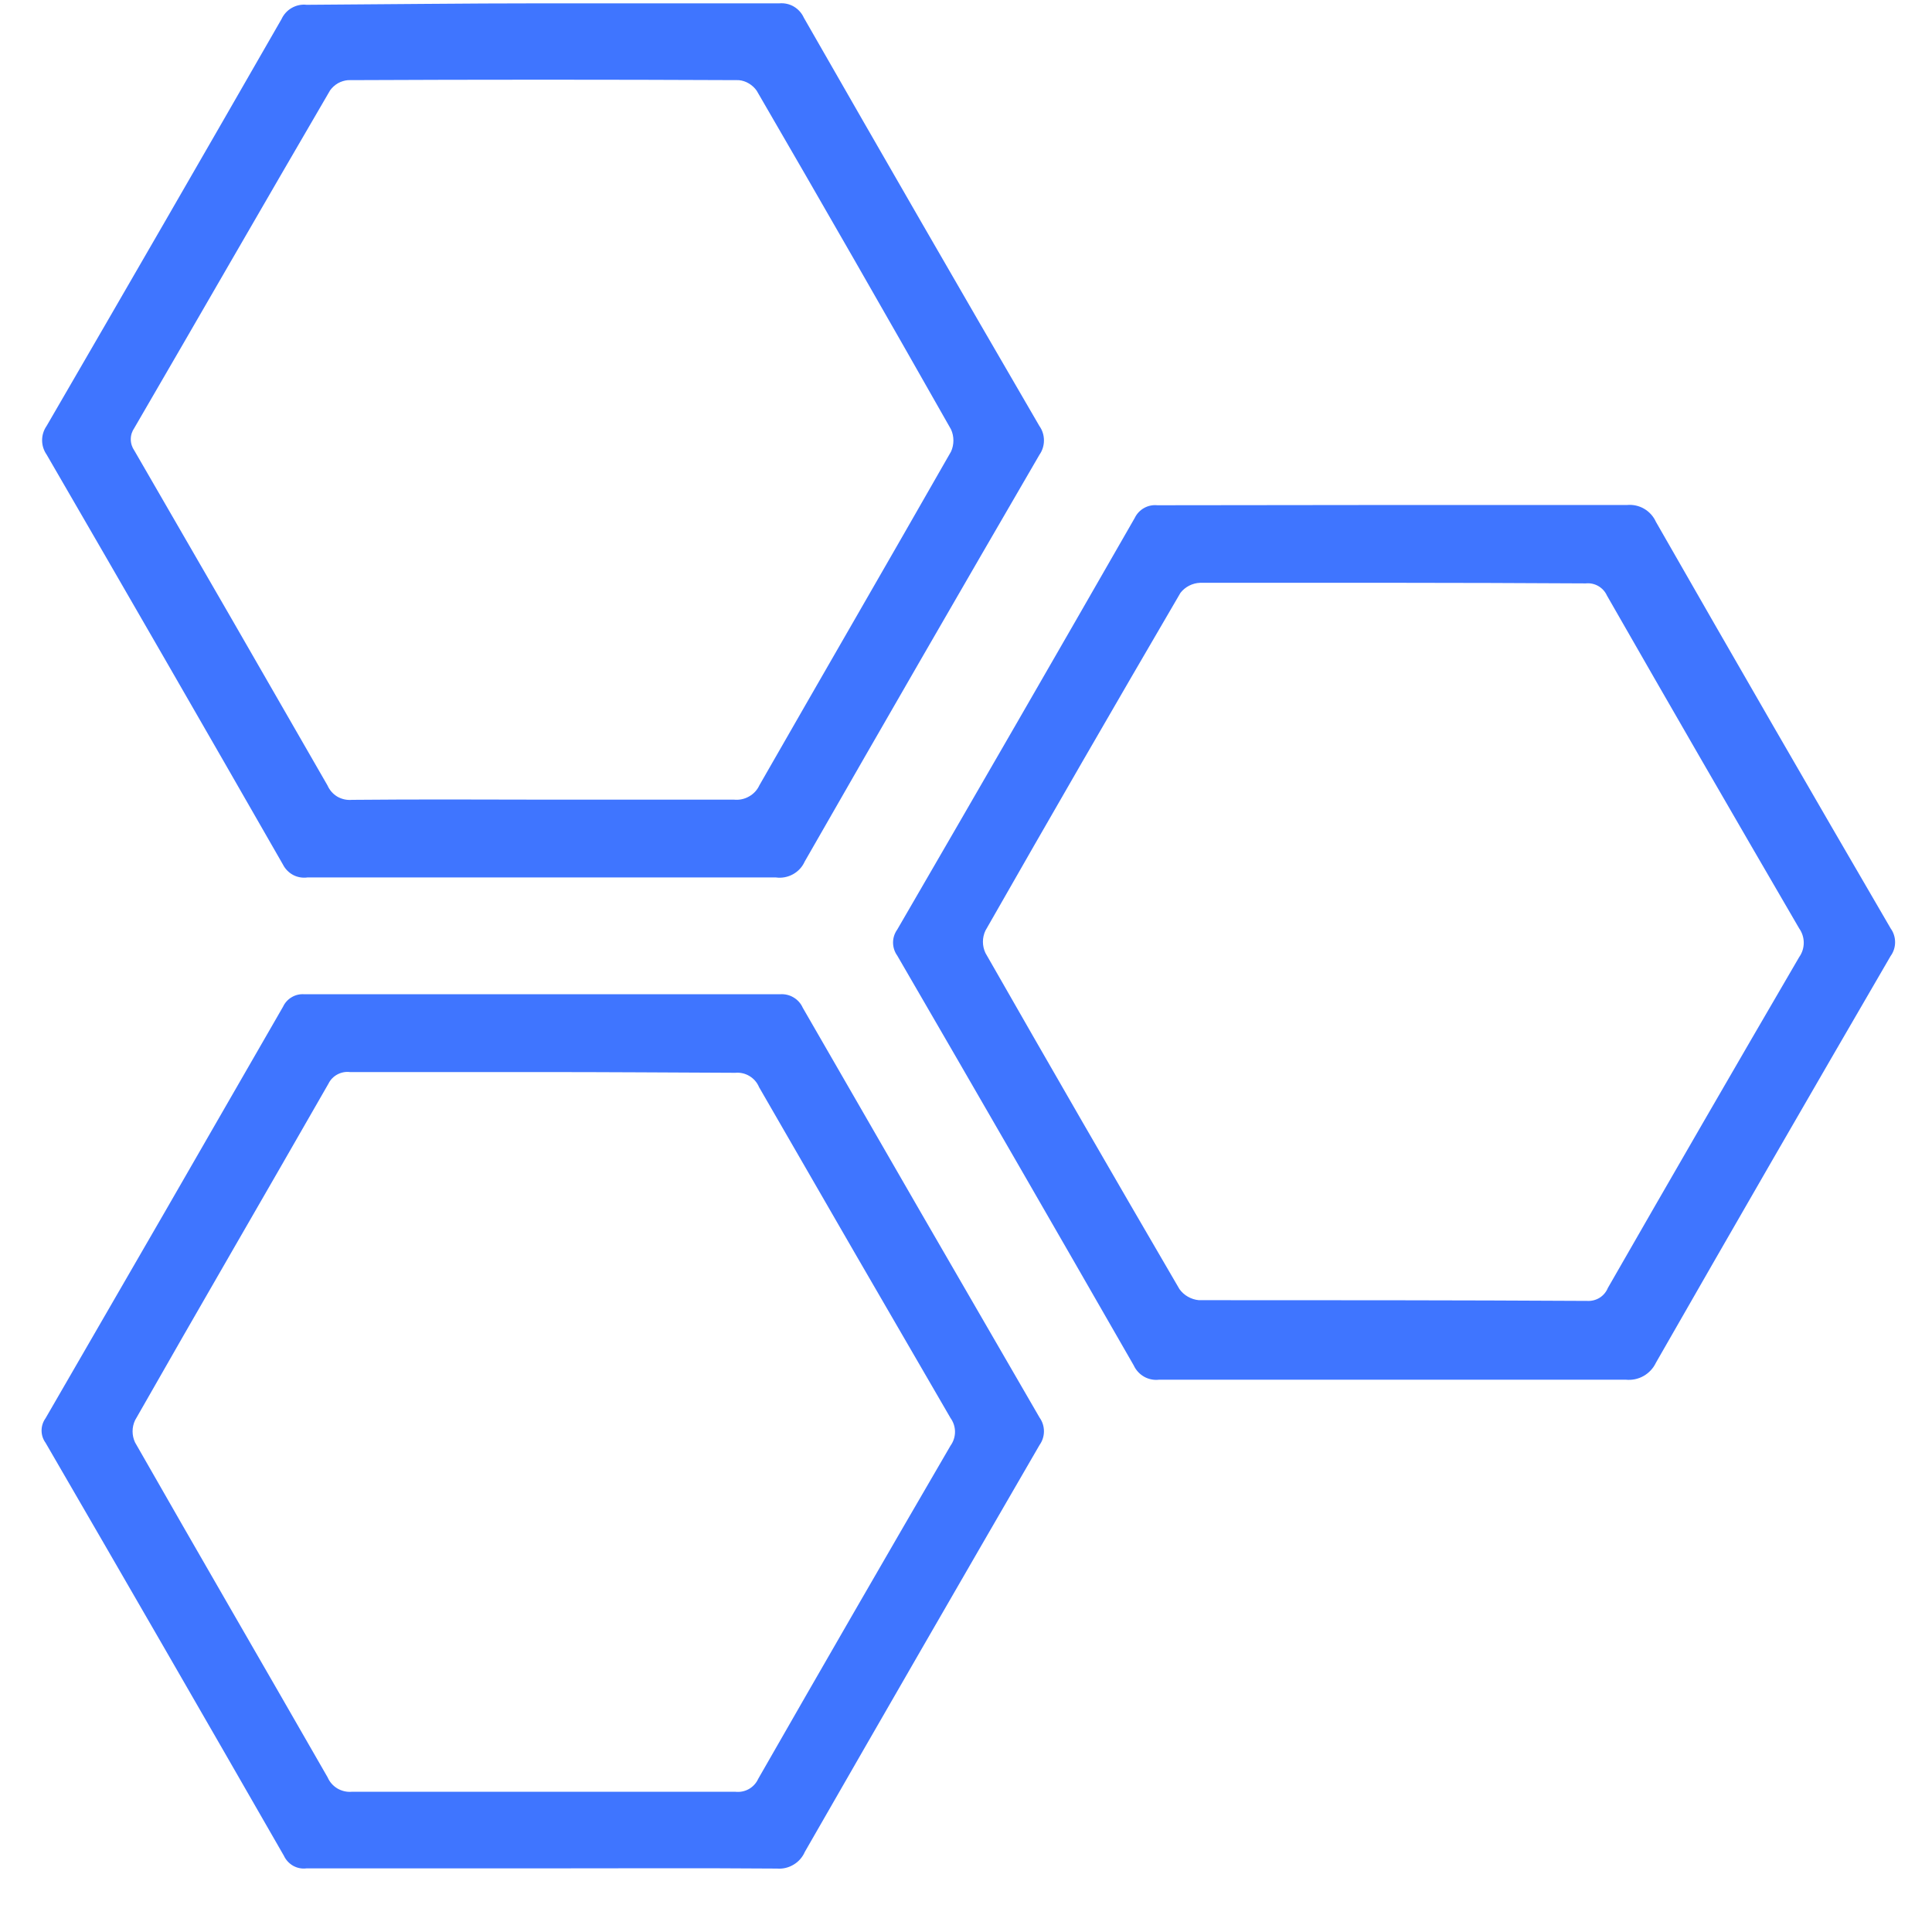 <svg width="29" height="29" viewBox="0 0 29 29" fill="none" xmlns="http://www.w3.org/2000/svg">
<path d="M20.92 7.58C22.088 7.58 23.256 7.58 24.424 7.58C24.513 7.572 24.603 7.592 24.68 7.637C24.758 7.683 24.819 7.751 24.856 7.833C26.022 9.871 27.196 11.905 28.379 13.935C28.423 13.996 28.446 14.068 28.446 14.143C28.446 14.217 28.423 14.29 28.379 14.35C27.198 16.381 26.023 18.416 24.856 20.455C24.816 20.539 24.752 20.608 24.671 20.654C24.59 20.7 24.497 20.719 24.405 20.71C22.069 20.71 19.733 20.71 17.397 20.71C17.319 20.719 17.24 20.703 17.172 20.664C17.104 20.625 17.05 20.566 17.017 20.494C15.84 18.442 14.657 16.392 13.468 14.344C13.427 14.287 13.405 14.218 13.405 14.148C13.405 14.078 13.427 14.01 13.468 13.953C14.661 11.898 15.849 9.839 17.032 7.776C17.062 7.713 17.111 7.66 17.172 7.626C17.233 7.591 17.304 7.577 17.373 7.584C18.548 7.584 19.731 7.58 20.92 7.58ZM20.92 8.748C19.953 8.748 18.977 8.748 18.015 8.748C17.957 8.75 17.901 8.765 17.85 8.791C17.799 8.817 17.754 8.854 17.719 8.899C16.735 10.583 15.759 12.273 14.792 13.968C14.767 14.021 14.754 14.078 14.754 14.136C14.754 14.194 14.767 14.252 14.792 14.305C15.754 15.99 16.725 17.672 17.704 19.35C17.738 19.397 17.781 19.436 17.831 19.464C17.882 19.493 17.938 19.511 17.995 19.516C19.938 19.516 21.881 19.516 23.824 19.527C23.89 19.531 23.955 19.514 24.011 19.48C24.066 19.445 24.11 19.393 24.135 19.332C25.088 17.67 26.045 16.015 27.006 14.367C27.051 14.304 27.075 14.229 27.075 14.151C27.075 14.074 27.051 13.999 27.006 13.935C26.038 12.273 25.075 10.607 24.12 8.938C24.093 8.878 24.047 8.829 23.99 8.796C23.933 8.764 23.868 8.75 23.802 8.757C22.857 8.752 21.89 8.748 20.92 8.748Z" fill="#3F75FF"/>
<path d="M8.158 28.045C6.973 28.045 5.783 28.045 4.6 28.045C4.531 28.054 4.461 28.04 4.4 28.006C4.339 27.971 4.291 27.919 4.261 27.855C3.074 25.787 1.882 23.721 0.684 21.657C0.645 21.604 0.624 21.539 0.624 21.473C0.624 21.407 0.645 21.342 0.684 21.288C1.876 19.23 3.064 17.172 4.248 15.112C4.276 15.052 4.321 15.002 4.379 14.968C4.436 14.934 4.502 14.919 4.568 14.924C6.95 14.924 9.33 14.924 11.709 14.924C11.78 14.919 11.851 14.935 11.912 14.972C11.973 15.008 12.021 15.062 12.05 15.127C13.232 17.18 14.416 19.23 15.604 21.278C15.647 21.338 15.67 21.41 15.67 21.484C15.67 21.558 15.647 21.63 15.604 21.69C14.425 23.724 13.251 25.759 12.081 27.797C12.046 27.877 11.987 27.945 11.912 27.989C11.838 28.034 11.751 28.055 11.664 28.048C10.494 28.039 9.326 28.045 8.158 28.045ZM8.132 16.092C7.171 16.092 6.213 16.092 5.252 16.092C5.187 16.084 5.122 16.097 5.064 16.128C5.006 16.159 4.96 16.206 4.931 16.265C3.966 17.951 2.988 19.63 2.027 21.319C2.003 21.371 1.99 21.427 1.99 21.485C1.99 21.542 2.003 21.599 2.027 21.651C2.985 23.331 3.957 25.002 4.918 26.679C4.948 26.749 5 26.807 5.065 26.846C5.131 26.884 5.207 26.902 5.282 26.895C7.202 26.895 9.121 26.895 11.038 26.895C11.108 26.903 11.179 26.889 11.241 26.854C11.303 26.819 11.352 26.765 11.381 26.701C12.337 25.031 13.299 23.364 14.267 21.701C14.311 21.64 14.335 21.567 14.335 21.492C14.335 21.418 14.311 21.345 14.267 21.284C13.305 19.629 12.347 17.974 11.394 16.319C11.365 16.249 11.315 16.191 11.25 16.152C11.186 16.113 11.111 16.096 11.036 16.103C10.069 16.099 9.099 16.092 8.132 16.092Z" fill="#3F75FF"/>
<path d="M8.144 0.05C9.329 0.05 10.518 0.05 11.701 0.05C11.777 0.044 11.853 0.061 11.918 0.1C11.983 0.139 12.035 0.197 12.066 0.266C13.238 2.313 14.416 4.356 15.602 6.395C15.647 6.458 15.67 6.533 15.67 6.611C15.67 6.688 15.647 6.763 15.602 6.827C14.421 8.859 13.246 10.894 12.079 12.932C12.043 13.013 11.981 13.08 11.903 13.123C11.825 13.166 11.736 13.183 11.647 13.171C9.303 13.171 6.958 13.171 4.614 13.171C4.54 13.181 4.465 13.168 4.399 13.133C4.334 13.098 4.28 13.043 4.247 12.977C3.07 10.922 1.887 8.871 0.7 6.824C0.656 6.761 0.632 6.686 0.632 6.609C0.632 6.531 0.656 6.456 0.7 6.393C1.88 4.361 3.055 2.326 4.225 0.288C4.258 0.216 4.312 0.157 4.379 0.119C4.447 0.08 4.525 0.063 4.603 0.072C5.79 0.065 6.967 0.05 8.144 0.05ZM8.165 12.003C9.117 12.003 10.067 12.003 11.017 12.003C11.095 12.011 11.174 11.995 11.242 11.956C11.311 11.918 11.366 11.859 11.399 11.787C12.355 10.117 13.32 8.452 14.275 6.779C14.299 6.727 14.311 6.67 14.311 6.612C14.311 6.554 14.299 6.497 14.275 6.445C13.312 4.746 12.34 3.052 11.358 1.361C11.327 1.317 11.287 1.28 11.241 1.253C11.195 1.225 11.144 1.208 11.09 1.203C9.134 1.194 7.179 1.194 5.223 1.203C5.17 1.208 5.118 1.224 5.072 1.25C5.026 1.277 4.986 1.313 4.955 1.356C3.971 3.042 2.999 4.735 2.017 6.423C1.982 6.473 1.963 6.532 1.963 6.593C1.963 6.655 1.982 6.714 2.017 6.764C2.987 8.438 3.953 10.113 4.916 11.79C4.947 11.86 4.998 11.919 5.064 11.958C5.13 11.996 5.207 12.013 5.283 12.006C6.246 11.997 7.217 12.001 8.165 12.003Z" fill="#3F75FF"/>
</svg>
